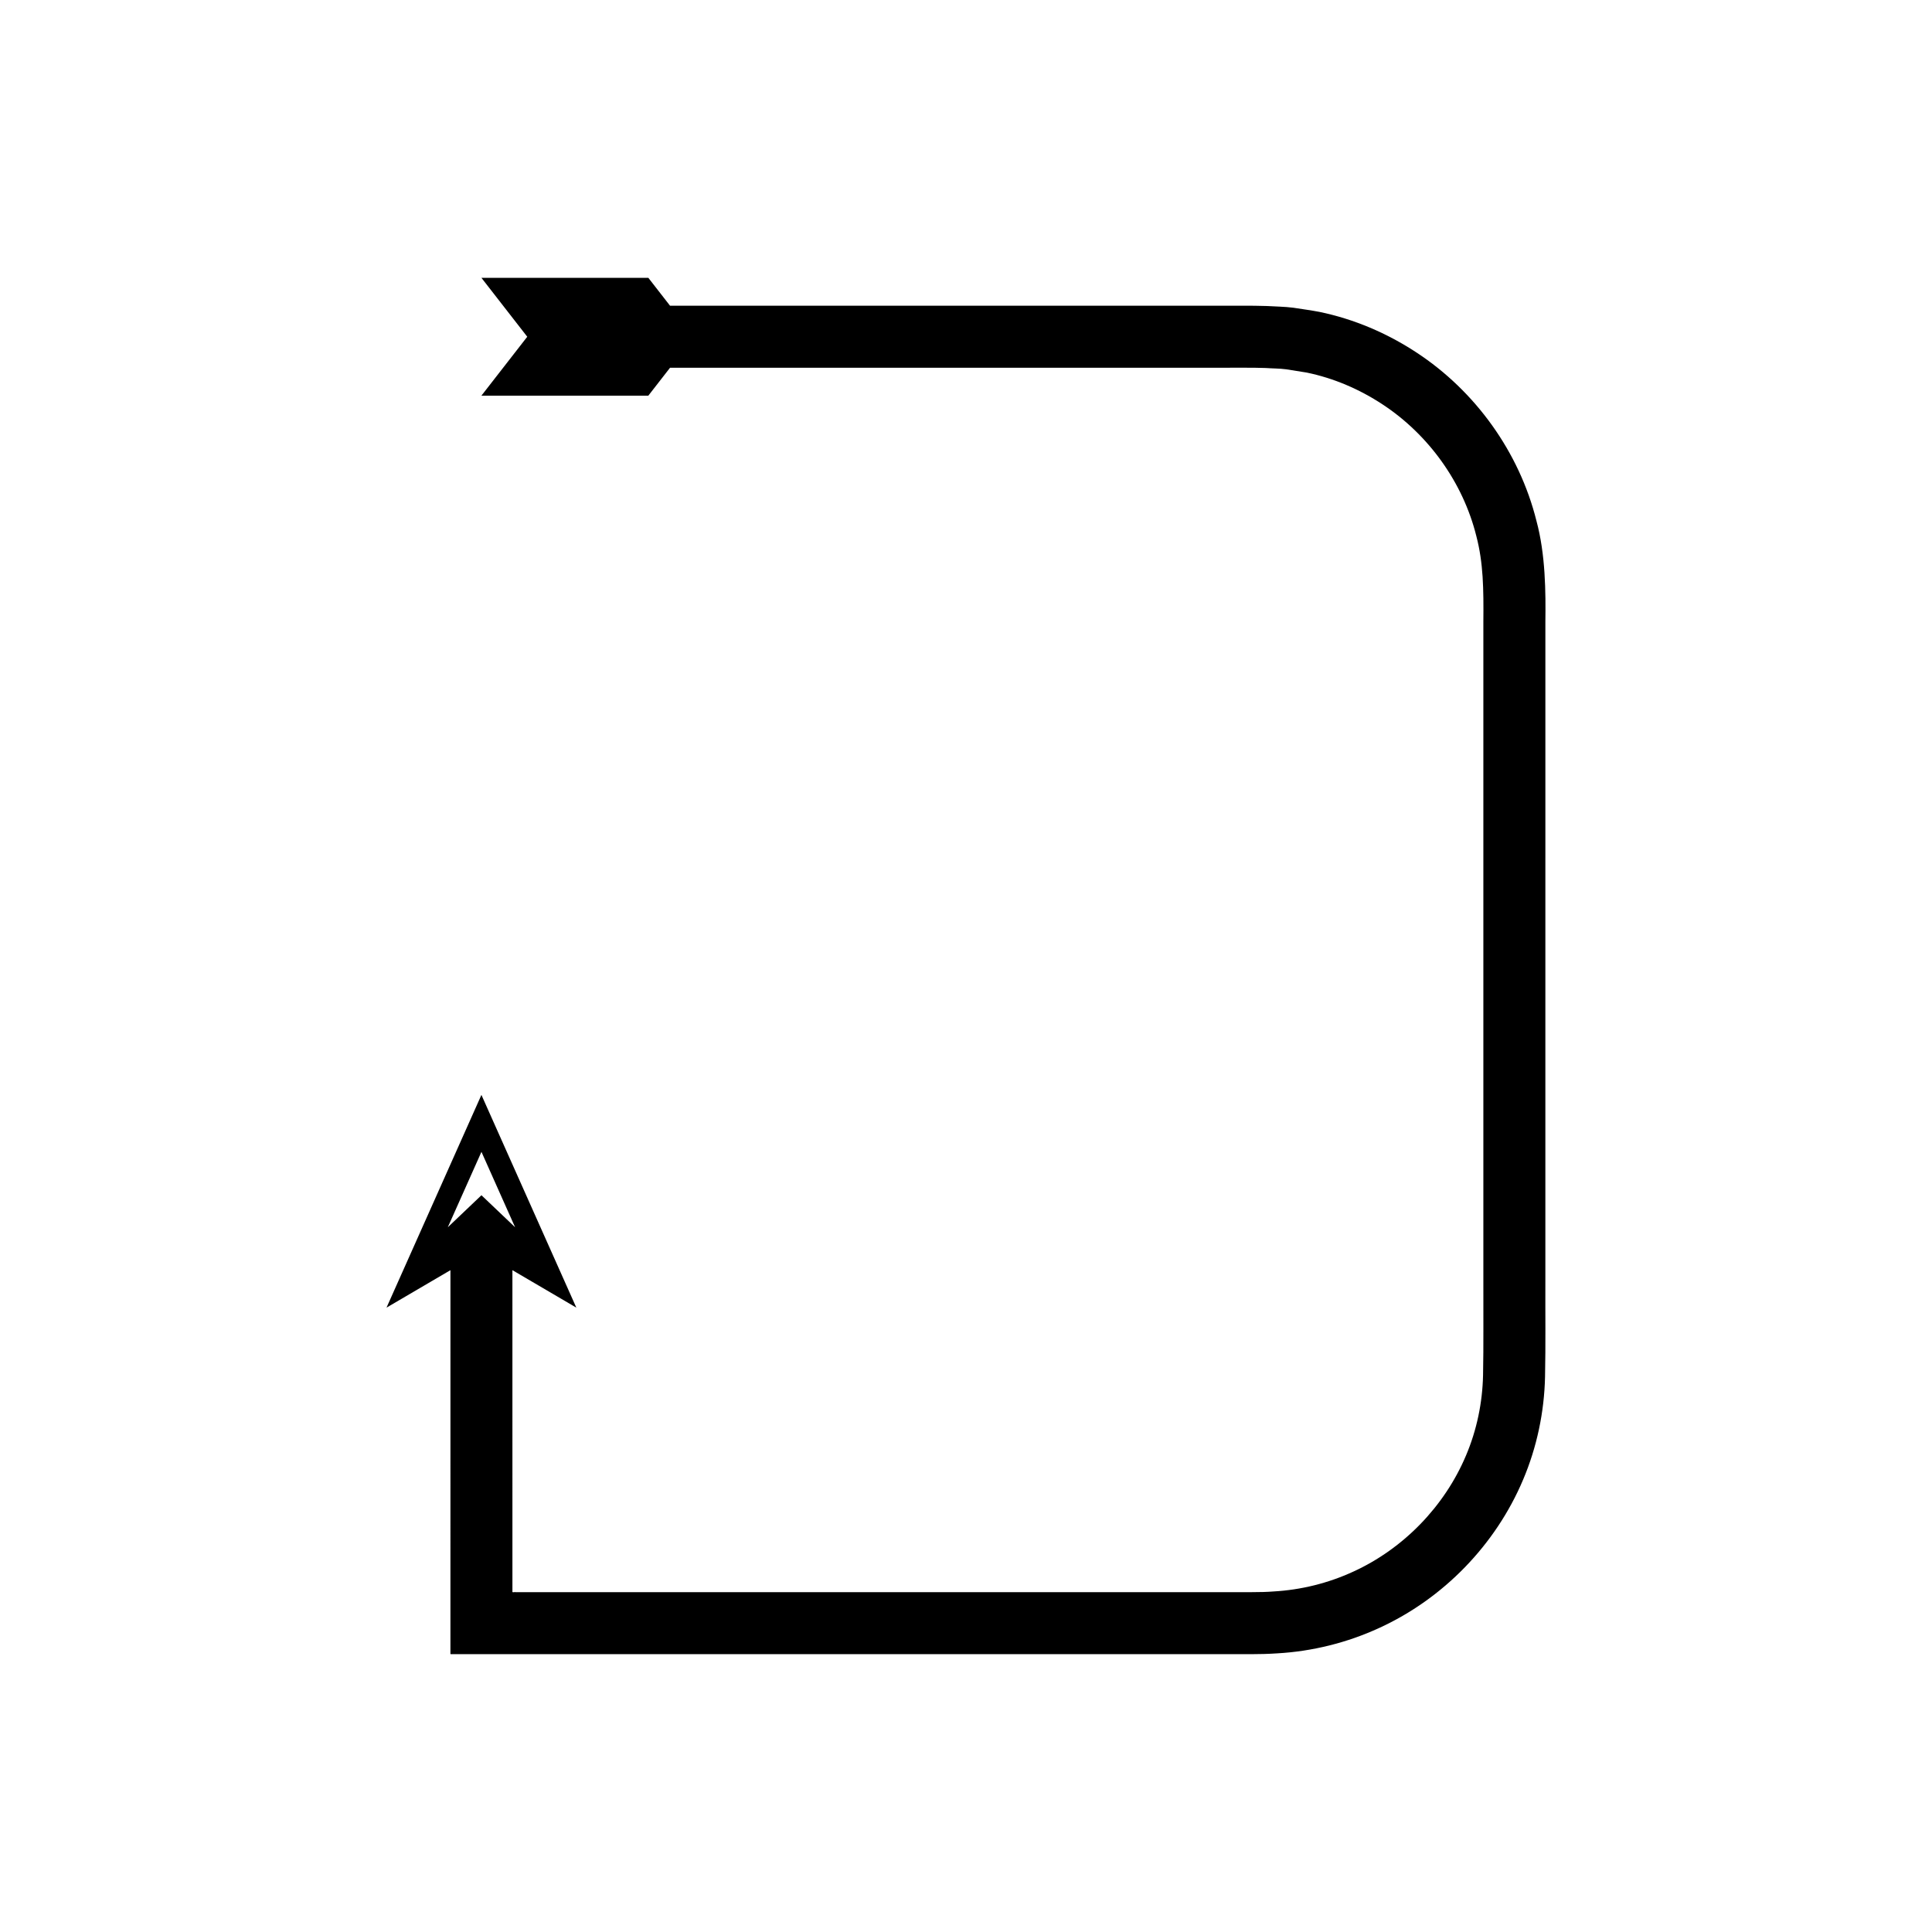 <?xml version="1.0" encoding="UTF-8"?>
<!-- Uploaded to: ICON Repo, www.iconrepo.com, Generator: ICON Repo Mixer Tools -->
<svg fill="#000000" width="800px" height="800px" version="1.1" viewBox="144 144 512 512" xmlns="http://www.w3.org/2000/svg">
 <path d="m553.54 333.8v-24.977c0.098-7.856 0.059-17.84-2.371-26.812-4.539-18.18-16.156-34.344-31.773-44.586-7.793-5.129-16.551-8.871-25.723-10.77-2.293-0.438-4.617-0.746-6.926-1.105-2.316-0.301-4.66-0.305-6.992-0.453-4.508-0.148-8.422-0.043-12.664-0.074h-145.52l-5.754-7.398h-44.234l12.145 15.613-12.145 15.613h44.234l5.754-7.398h145.52c4.086 0.031 8.504-0.07 12.312 0.07 1.82 0.137 3.656 0.105 5.465 0.348l5.402 0.859c7.152 1.469 13.984 4.402 20.09 8.418 12.242 8.031 21.355 20.738 24.879 34.895 1.875 7.176 1.945 14.02 1.867 22.777v174.85c-0.035 8.234 0.082 16.859-0.082 24.773-0.156 7.305-1.668 14.566-4.523 21.293-5.684 13.473-16.59 24.707-29.883 30.77-6.633 3.055-13.82 4.836-21.109 5.246-3.41 0.285-7.945 0.148-12.016 0.184h-12.488l-99.91 0.004h-76.484c-0.246-0.105-0.938 0.238-0.812-0.238v-9.461l-0.004-75.633 16.941 9.93-25.152-56.379-25.152 56.379 16.941-9.93-0.004 82.656v18.637c0.023 0.148-0.051 0.395 0.051 0.465h206.08c4.254-0.043 8.055 0.125 12.953-0.207 9.324-0.523 18.562-2.82 27.051-6.731 17.012-7.781 30.855-22.043 38.137-39.297 3.656-8.613 5.613-17.945 5.812-27.277 0.176-8.73 0.051-16.766 0.086-25.18zm-281.95 126.95-8.918 8.488 8.918-19.988 8.918 19.988z"/>
</svg>